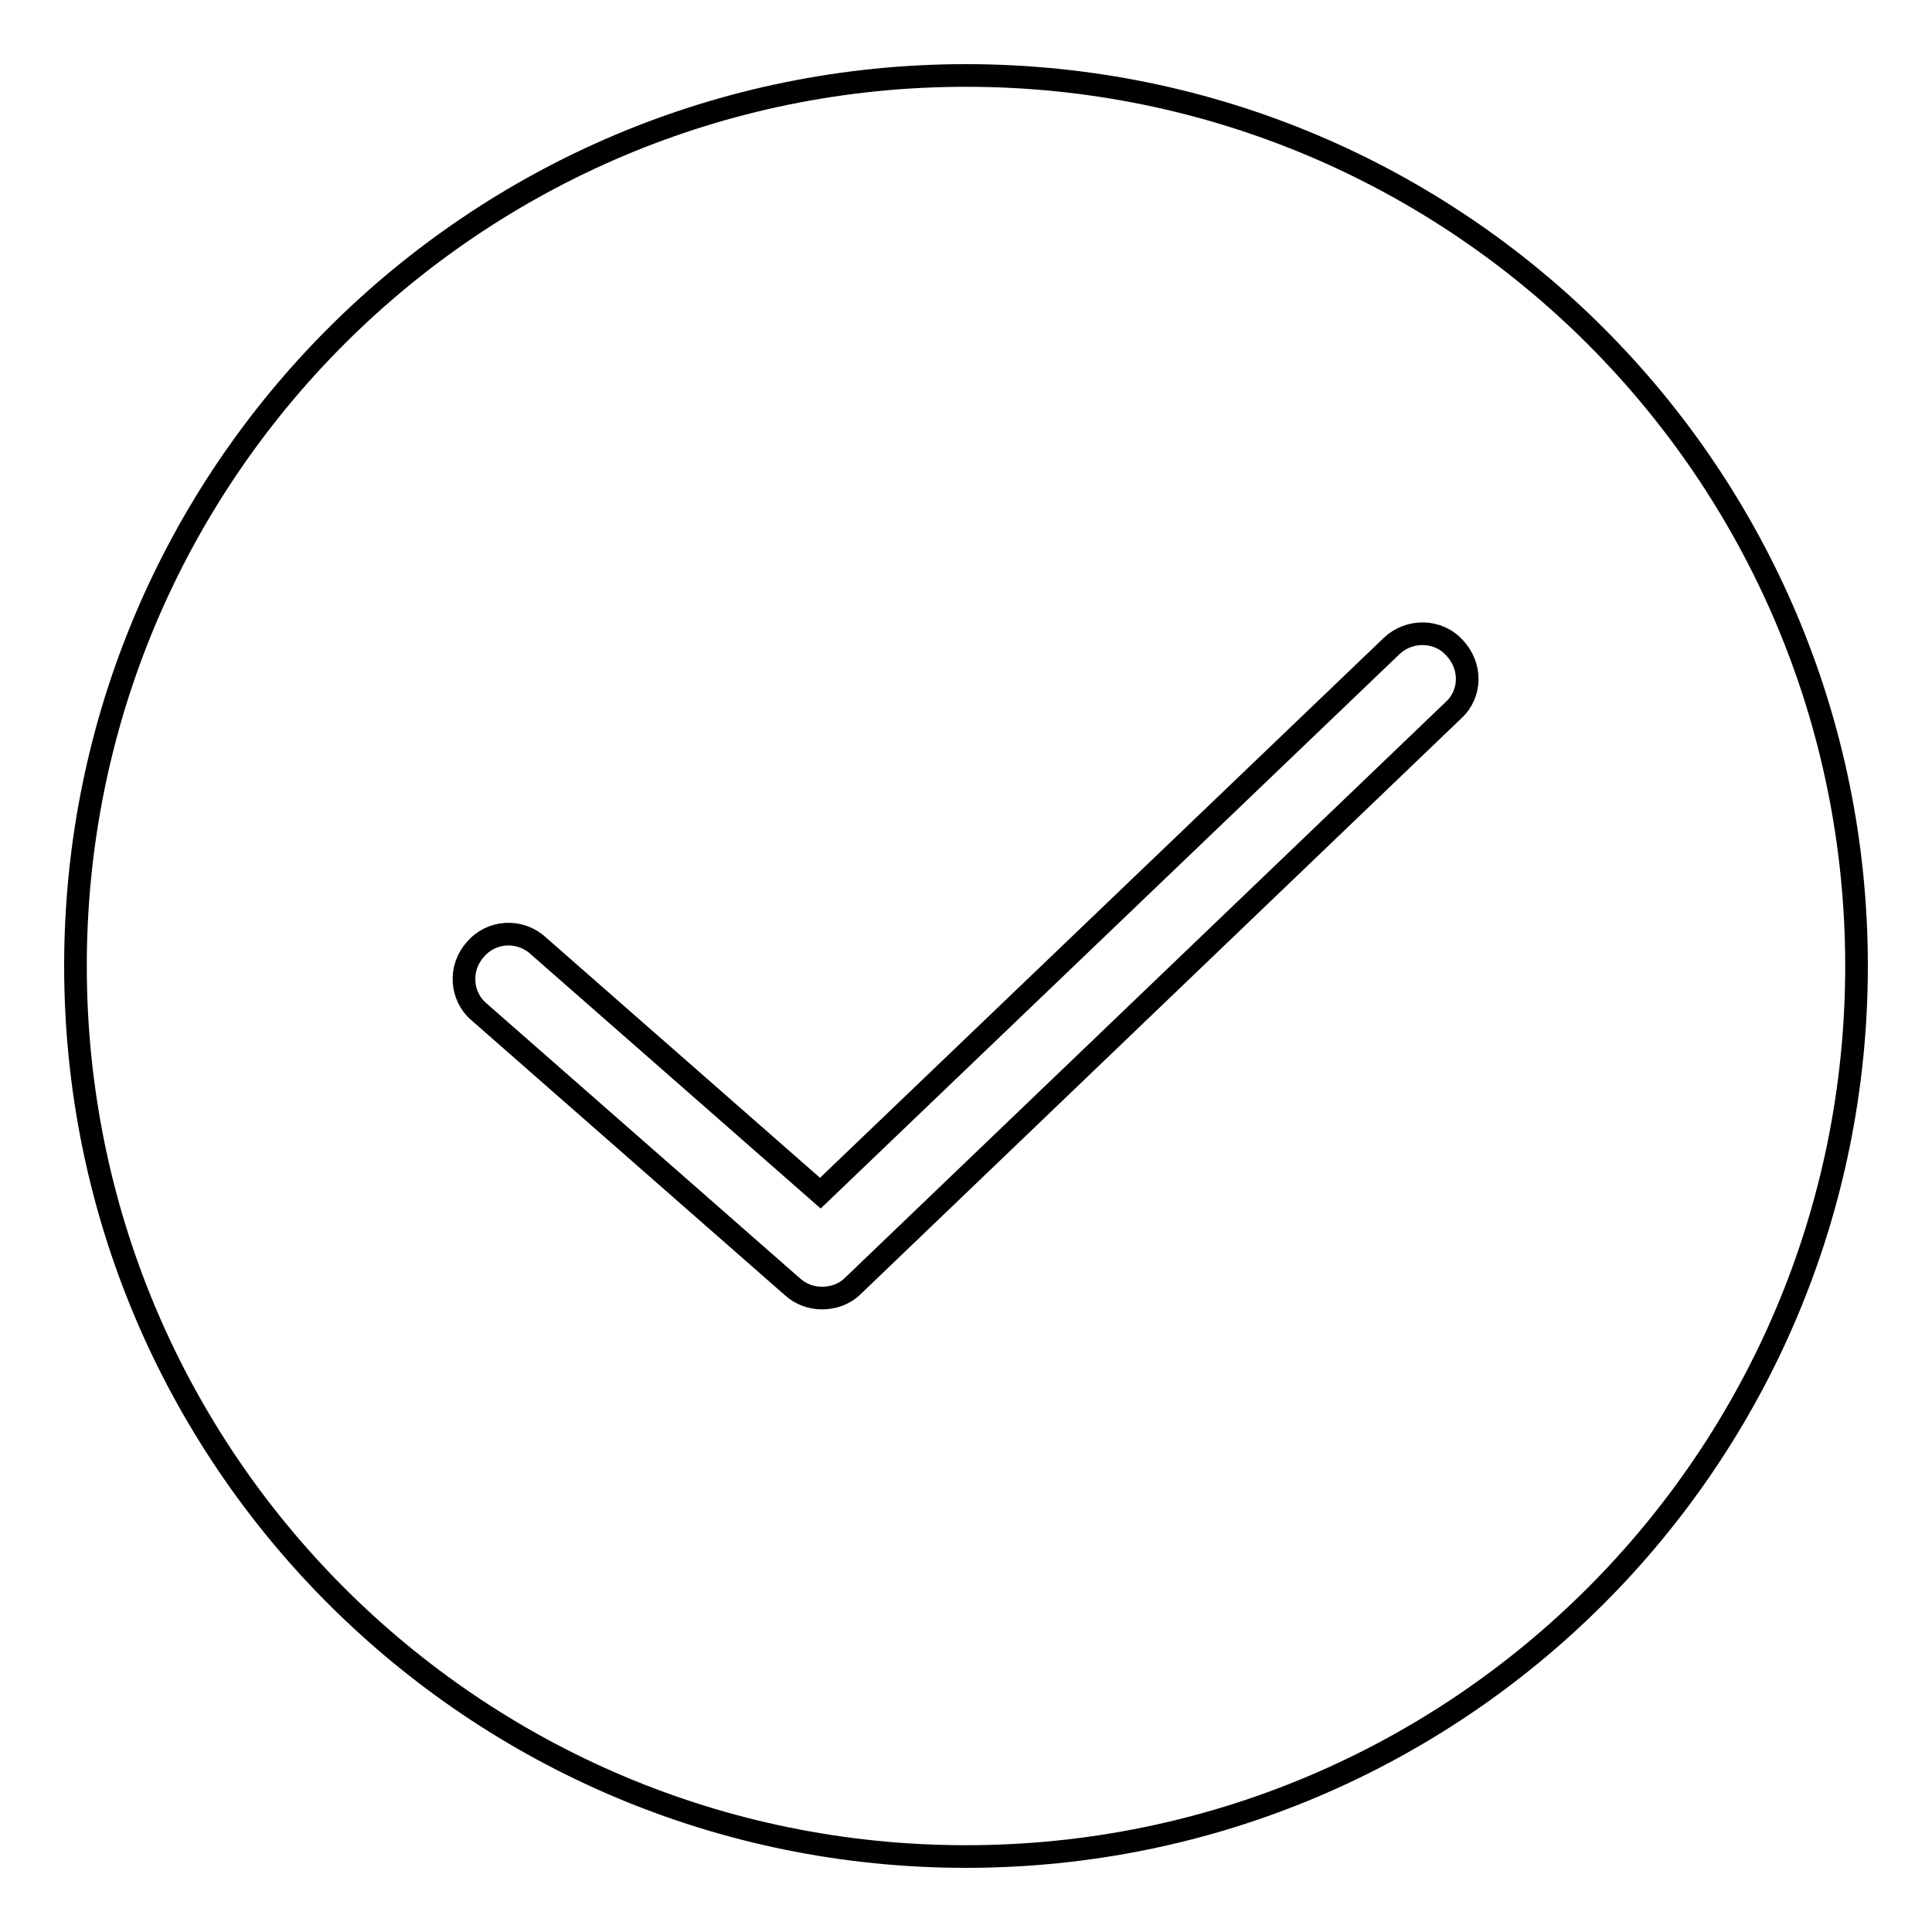 <?xml version="1.0" encoding="utf-8"?>
<!-- Svg Vector Icons : http://www.onlinewebfonts.com/icon -->
<!DOCTYPE svg PUBLIC "-//W3C//DTD SVG 1.1//EN" "http://www.w3.org/Graphics/SVG/1.1/DTD/svg11.dtd">
<svg version="1.1" xmlns="http://www.w3.org/2000/svg" xmlns:xlink="http://www.w3.org/1999/xlink" x="0px" y="0px" viewBox="0 0 256 256" enable-background="new 0 0 256 256" xml:space="preserve">
<g><g><path stroke-width="3" fill-opacity="0" stroke="#000000"  d="M128,10C62.8,10,10,62.8,10,128c0,65.2,52.8,118,118,118c65.2,0,118-52.8,118-118C246,62.8,193.2,10,128,10z M192.6,94.1L113,170.4c-1.1,1.1-2.6,1.6-4.1,1.6c-1.4,0-2.8-0.5-3.9-1.5l-41.5-36.4c-2.5-2.1-2.7-5.9-0.5-8.3c2.1-2.5,5.9-2.7,8.3-0.5l37.4,32.8l75.7-72.5c2.3-2.2,6.1-2.2,8.3,0.2C195,88.2,195,91.9,192.6,94.1z"/></g></g>
</svg>